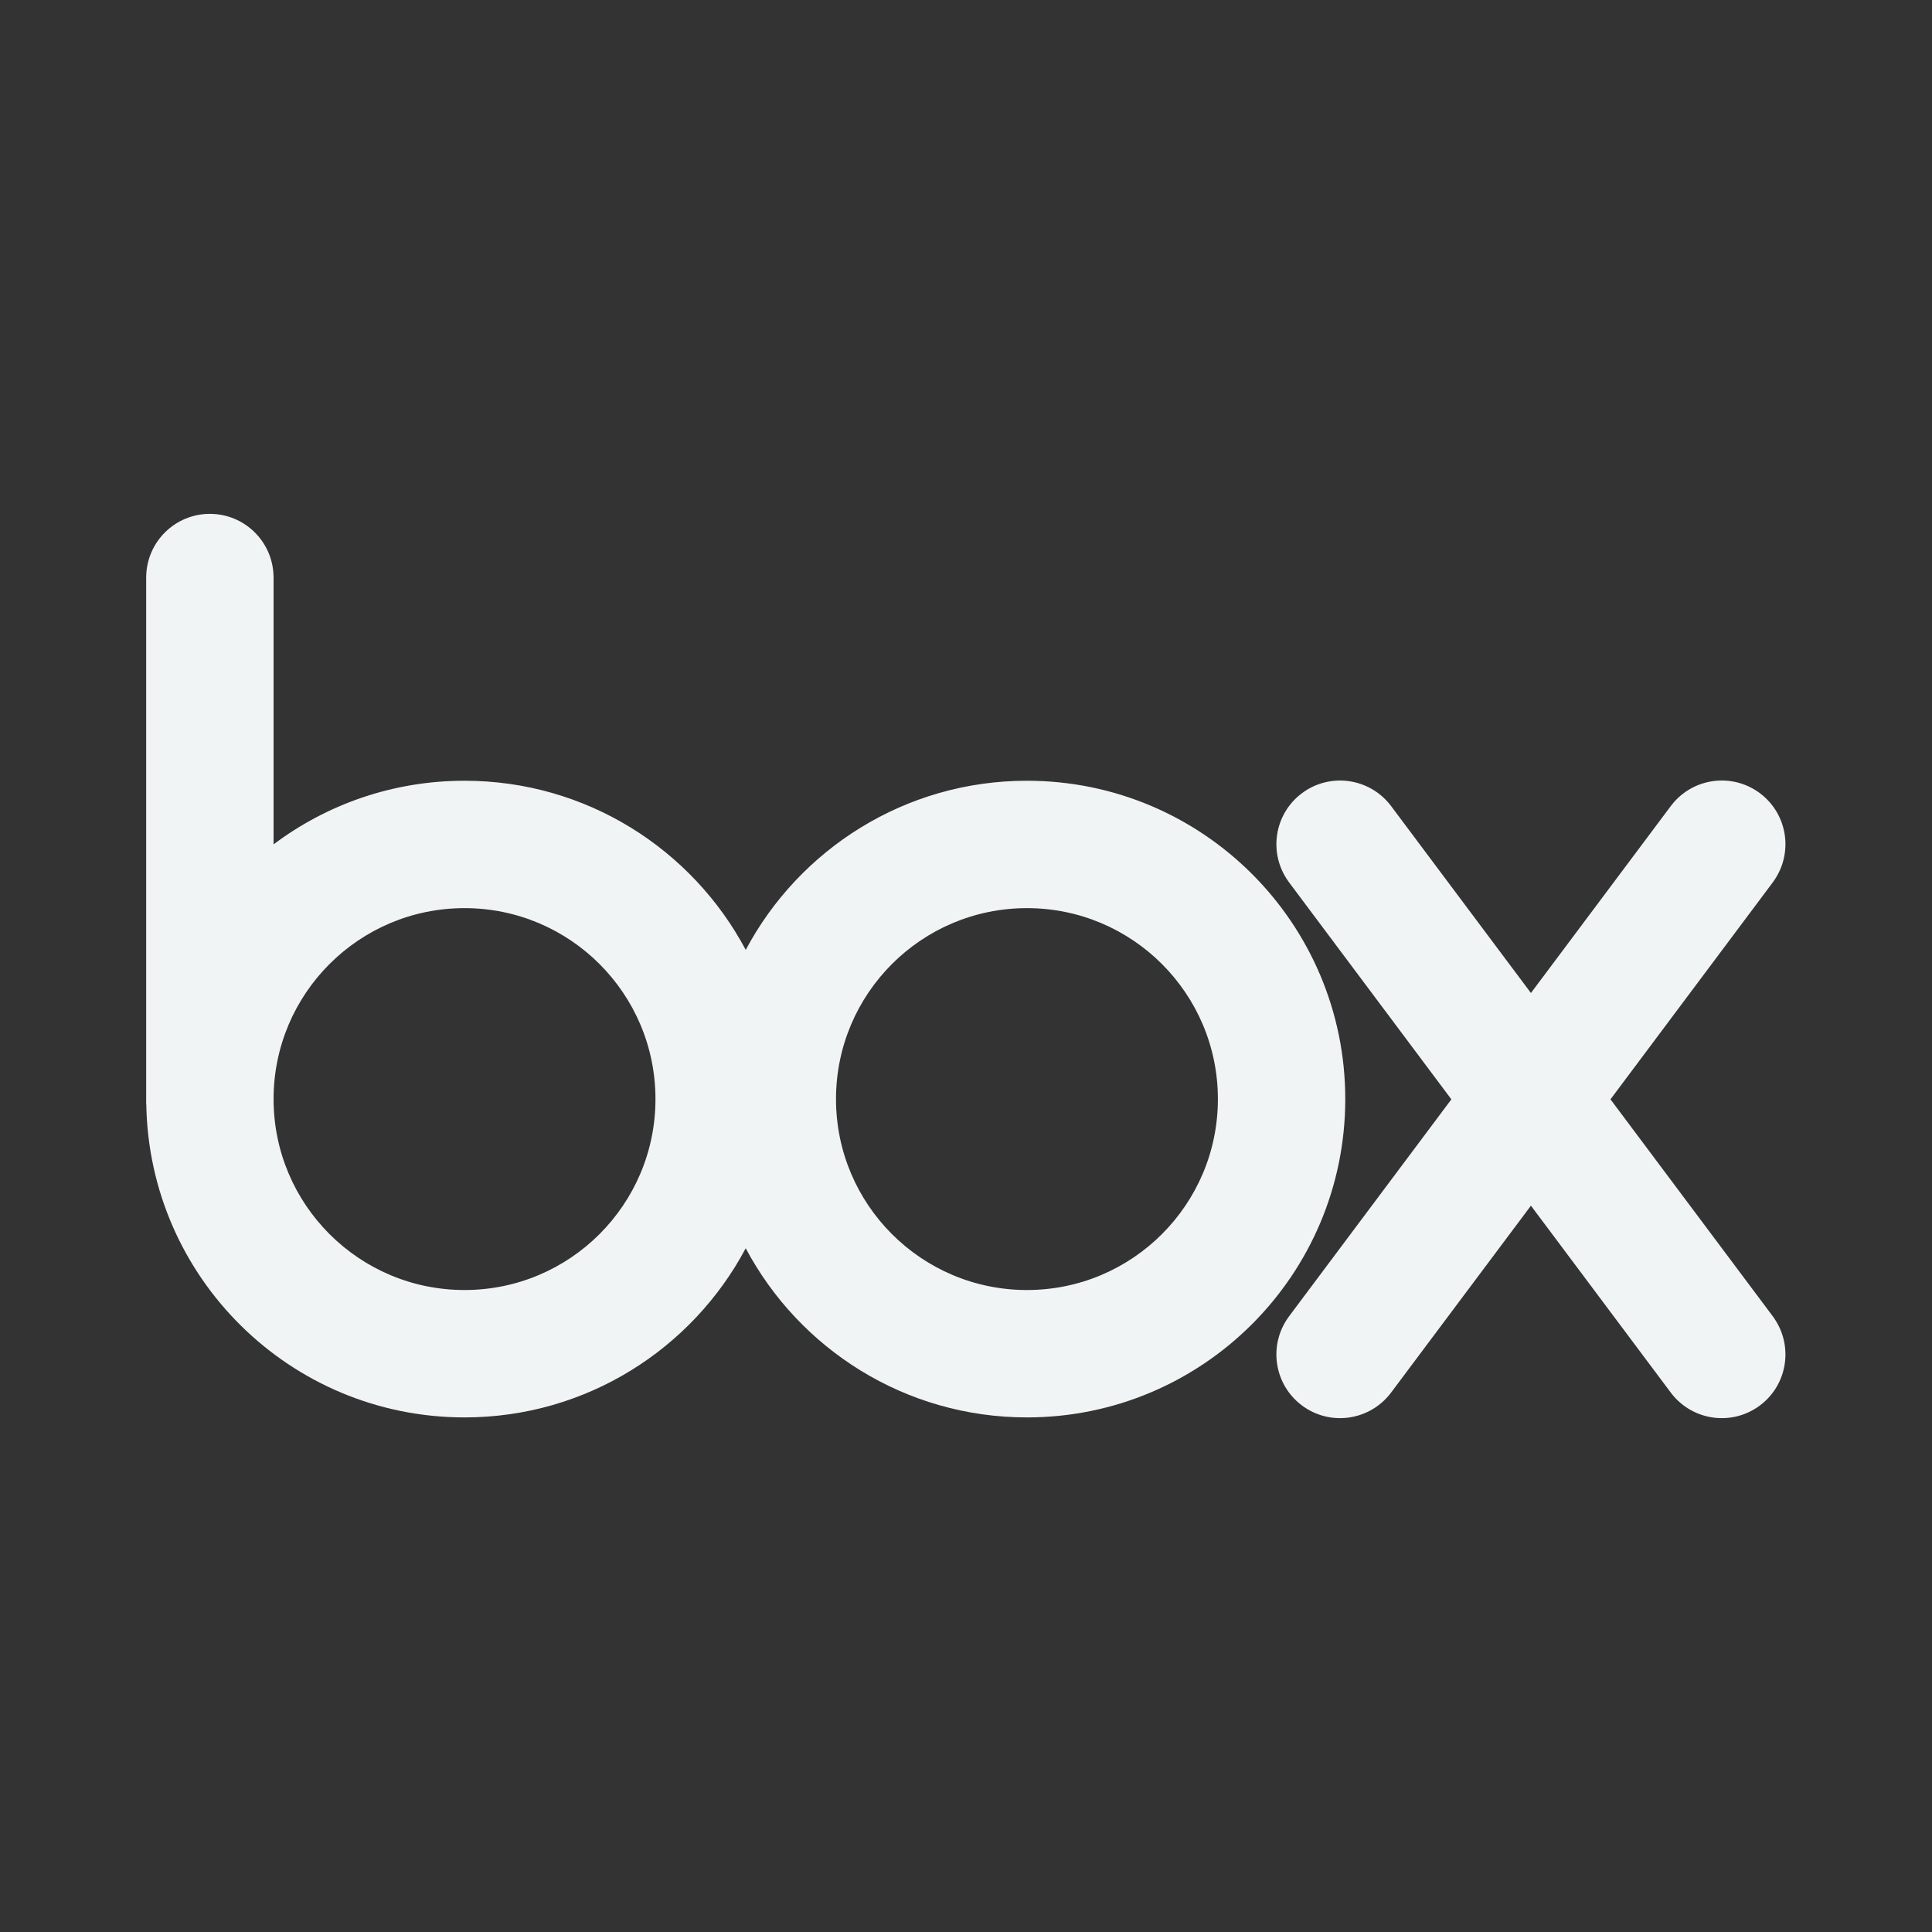 <?xml version="1.0" encoding="UTF-8"?>
<svg id="Layer_1" data-name="Layer 1" xmlns="http://www.w3.org/2000/svg" viewBox="0 0 1080 1080">
  <rect x="0" y="0" width="1080" height="1080" fill="#333333" stroke="none"/>
  <defs>
    <style>
      .cls-1 {
        fill: #f0f4f5;
      }
    </style>
  </defs>
  <path class="cls-1" d="m574.07,436.44c-68.13,0-127.3,38.31-157.2,94.55-29.9-56.24-89.06-94.55-157.2-94.55-40.05,0-77,13.23-106.74,35.56v-149.89h-.02c-.41-19.32-16.17-34.86-35.59-34.86s-35.18,15.54-35.59,34.86h-.02v295.23h.07c1.58,96.91,80.59,175,177.88,175,68.14,0,127.3-38.31,157.2-94.55,29.9,56.24,89.06,94.55,157.2,94.55,98.28,0,177.95-79.67,177.95-177.95s-79.67-177.95-177.95-177.95Zm-314.4,284.69c-58.95,0-106.74-47.79-106.74-106.74s47.79-106.74,106.74-106.74,106.74,47.79,106.74,106.74-47.79,106.74-106.74,106.74Zm314.4,0c-58.95,0-106.74-47.79-106.74-106.74s47.79-106.74,106.74-106.74,106.74,47.79,106.74,106.74-47.79,106.74-106.74,106.74Z"/>
  <path class="cls-1" d="m991.4,736.35l-91.13-121.82,91.13-121.82h-.02c11.27-15.71,8.01-37.6-7.52-49.26-15.52-11.66-37.46-8.7-49.39,6.5h-.01s-78.66,105.14-78.66,105.14l-78.66-105.15v.02c-11.95-15.2-33.88-18.17-49.41-6.5-15.53,11.66-18.79,33.56-7.52,49.25h-.02s91.13,121.83,91.13,121.83l-91.13,121.82h.02c-11.28,15.7-8.01,37.59,7.52,49.25,15.53,11.67,37.46,8.7,49.4-6.5h.01s78.66-105.13,78.66-105.13l78.66,105.14h.01c11.93,15.19,33.87,18.16,49.39,6.5,15.53-11.66,18.79-33.56,7.52-49.25h.02Z"/>
</svg>